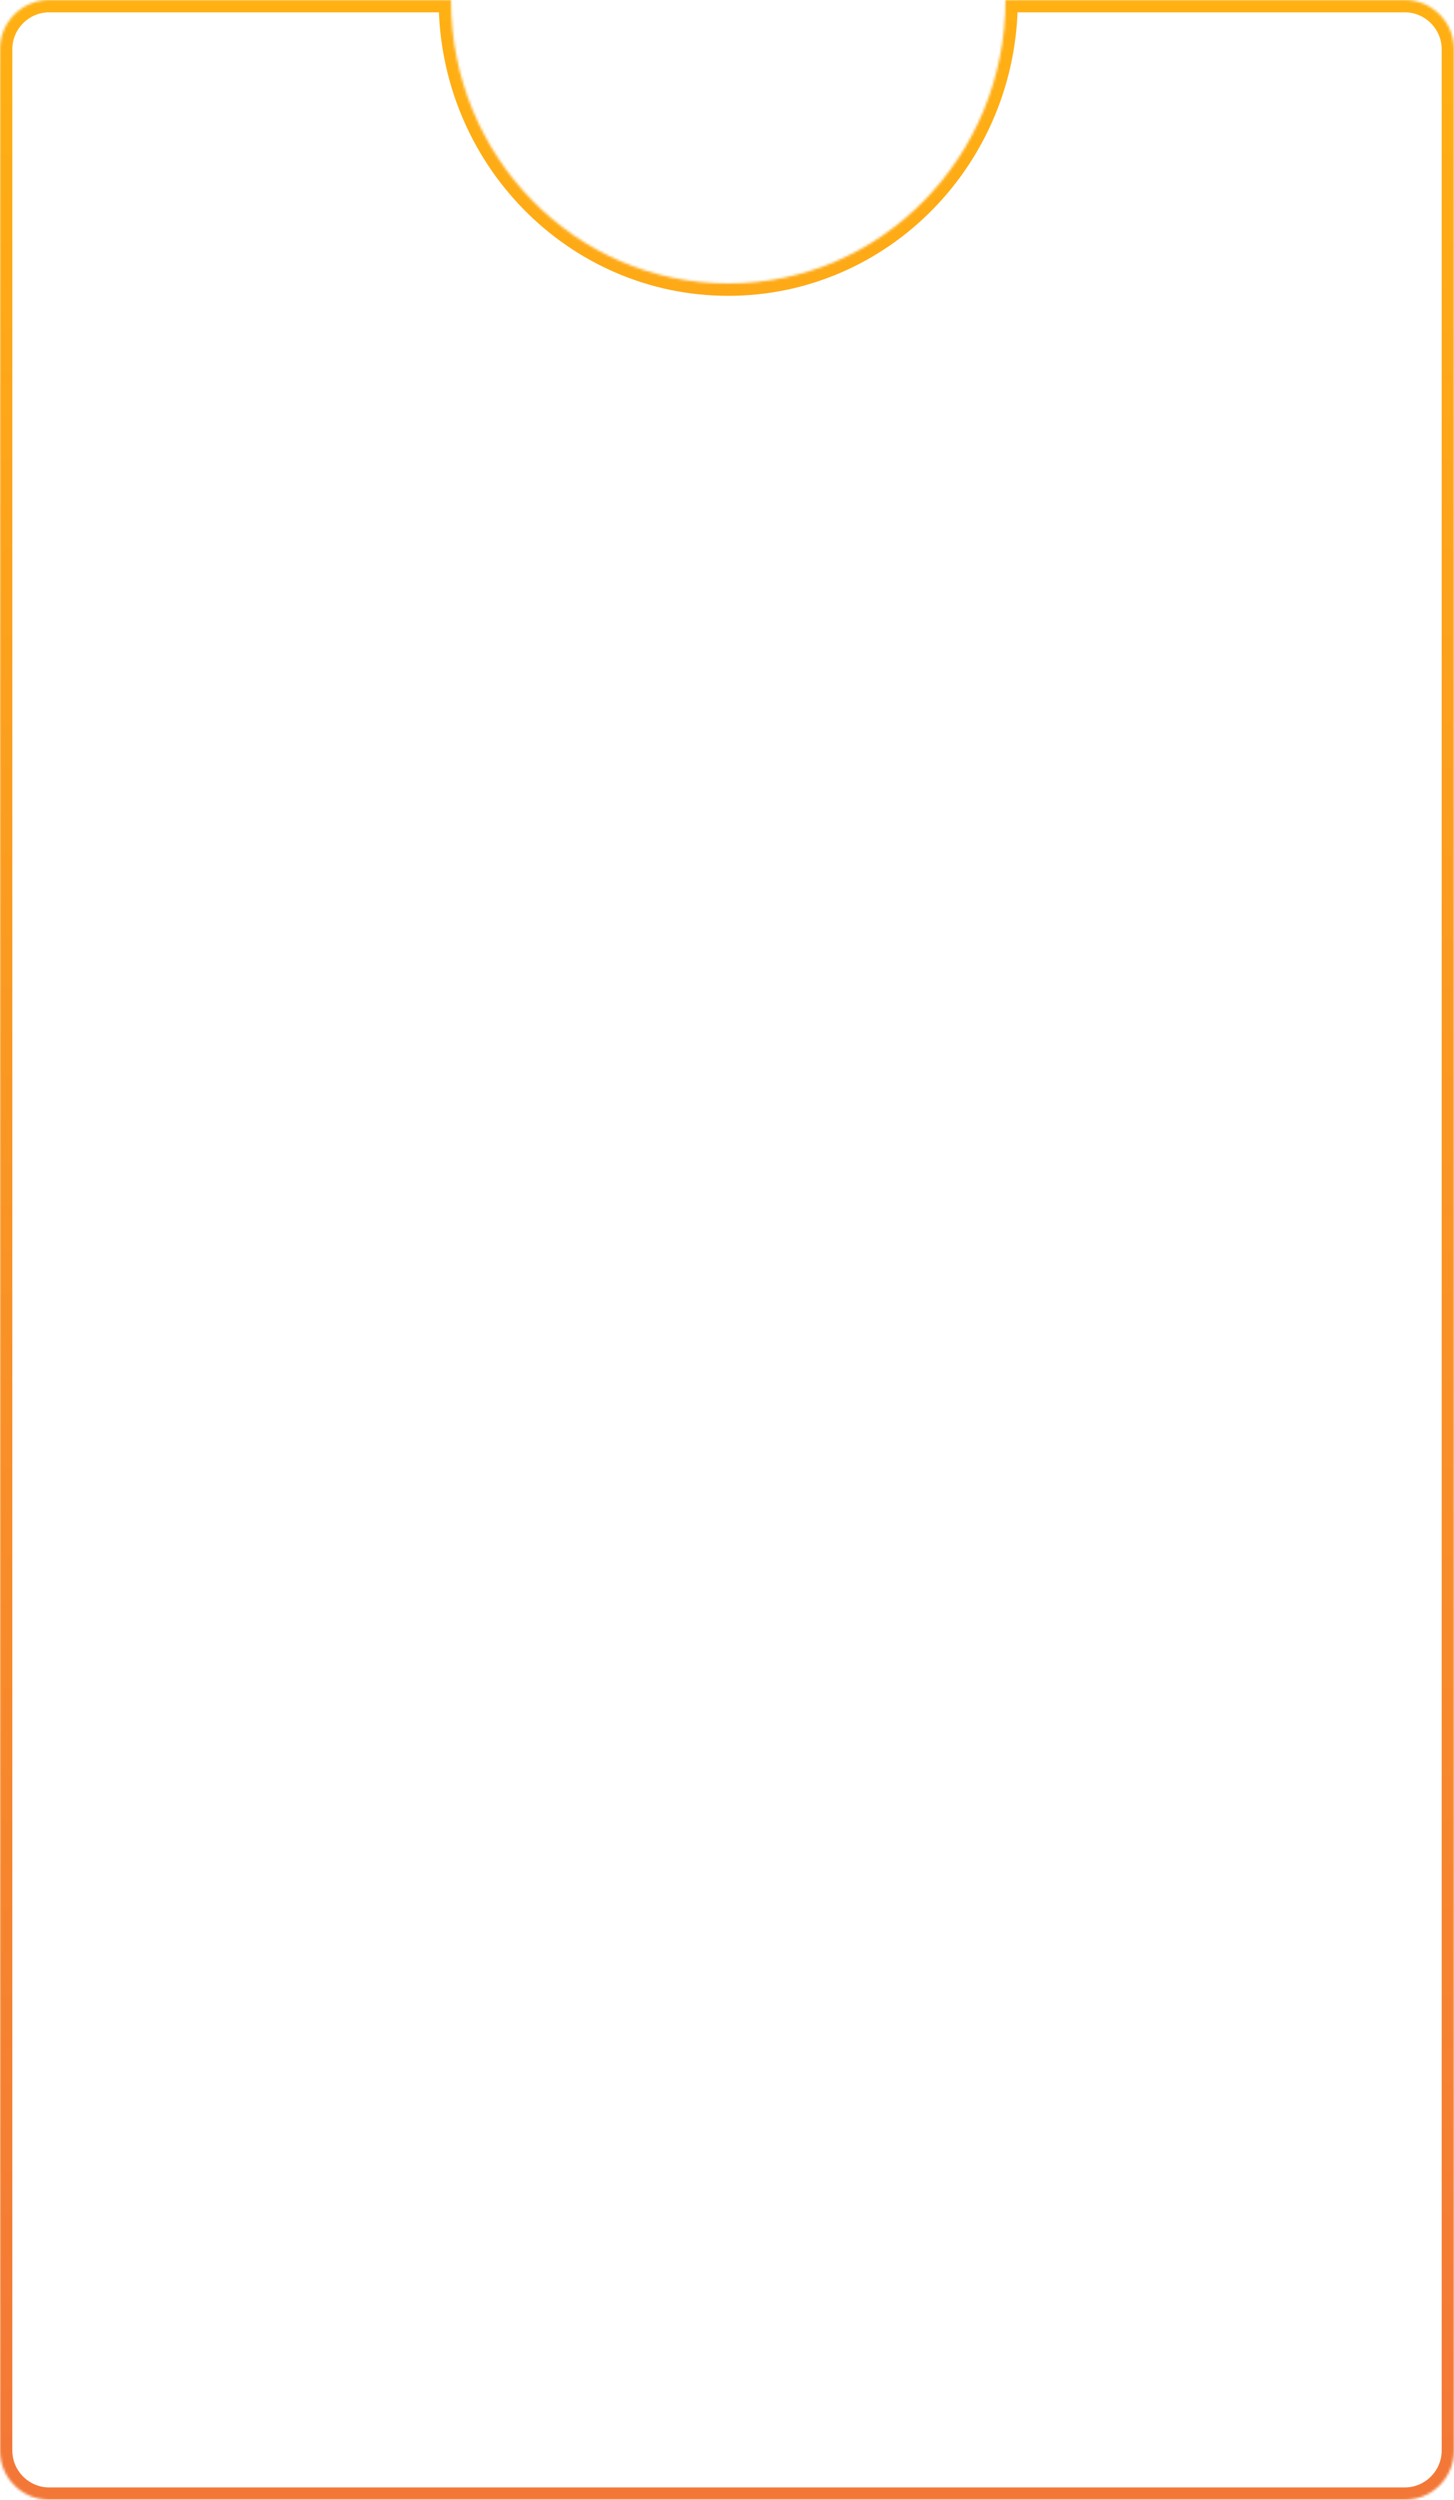 <?xml version="1.0" encoding="UTF-8"?> <svg xmlns="http://www.w3.org/2000/svg" width="590" height="1014" viewBox="0 0 590 1014" fill="none"><mask id="path-1-inside-1_344_35" fill="white"><path fill-rule="evenodd" clip-rule="evenodd" d="M295.5 115C357.632 115 408 63.513 408 0H570C581.046 0 590 8.954 590 20V994C590 1005.05 581.046 1014 570 1014H20C8.954 1014 0 1005.05 0 994V20C0 8.954 8.954 0 20 0H183C183 63.513 233.368 115 295.5 115Z"></path></mask><path d="M408 0V-5H403V0H408ZM183 0H188V-5H183V0ZM403 0C403 60.855 354.768 110 295.5 110V120C360.496 120 413 66.17 413 0H403ZM408 5H570V-5H408V5ZM570 5C578.284 5 585 11.716 585 20H595C595 6.193 583.807 -5 570 -5V5ZM585 20V994H595V20H585ZM585 994C585 1002.28 578.284 1009 570 1009V1019C583.807 1019 595 1007.81 595 994H585ZM570 1009H20V1019H570V1009ZM20 1009C11.716 1009 5 1002.28 5 994H-5C-5 1007.81 6.193 1019 20 1019V1009ZM5 994V20H-5V994H5ZM5 20C5 11.716 11.716 5 20 5V-5C6.193 -5 -5 6.193 -5 20H5ZM20 5H183V-5H20V5ZM295.5 110C236.232 110 188 60.855 188 0H178C178 66.17 230.504 120 295.5 120V110Z" fill="url(#paint0_linear_344_35)" mask="url(#path-1-inside-1_344_35)"></path><defs><linearGradient id="paint0_linear_344_35" x1="295" y1="0" x2="295" y2="1014" gradientUnits="userSpaceOnUse"><stop stop-color="#FFB013"></stop><stop offset="1" stop-color="#F37737"></stop></linearGradient></defs></svg> 